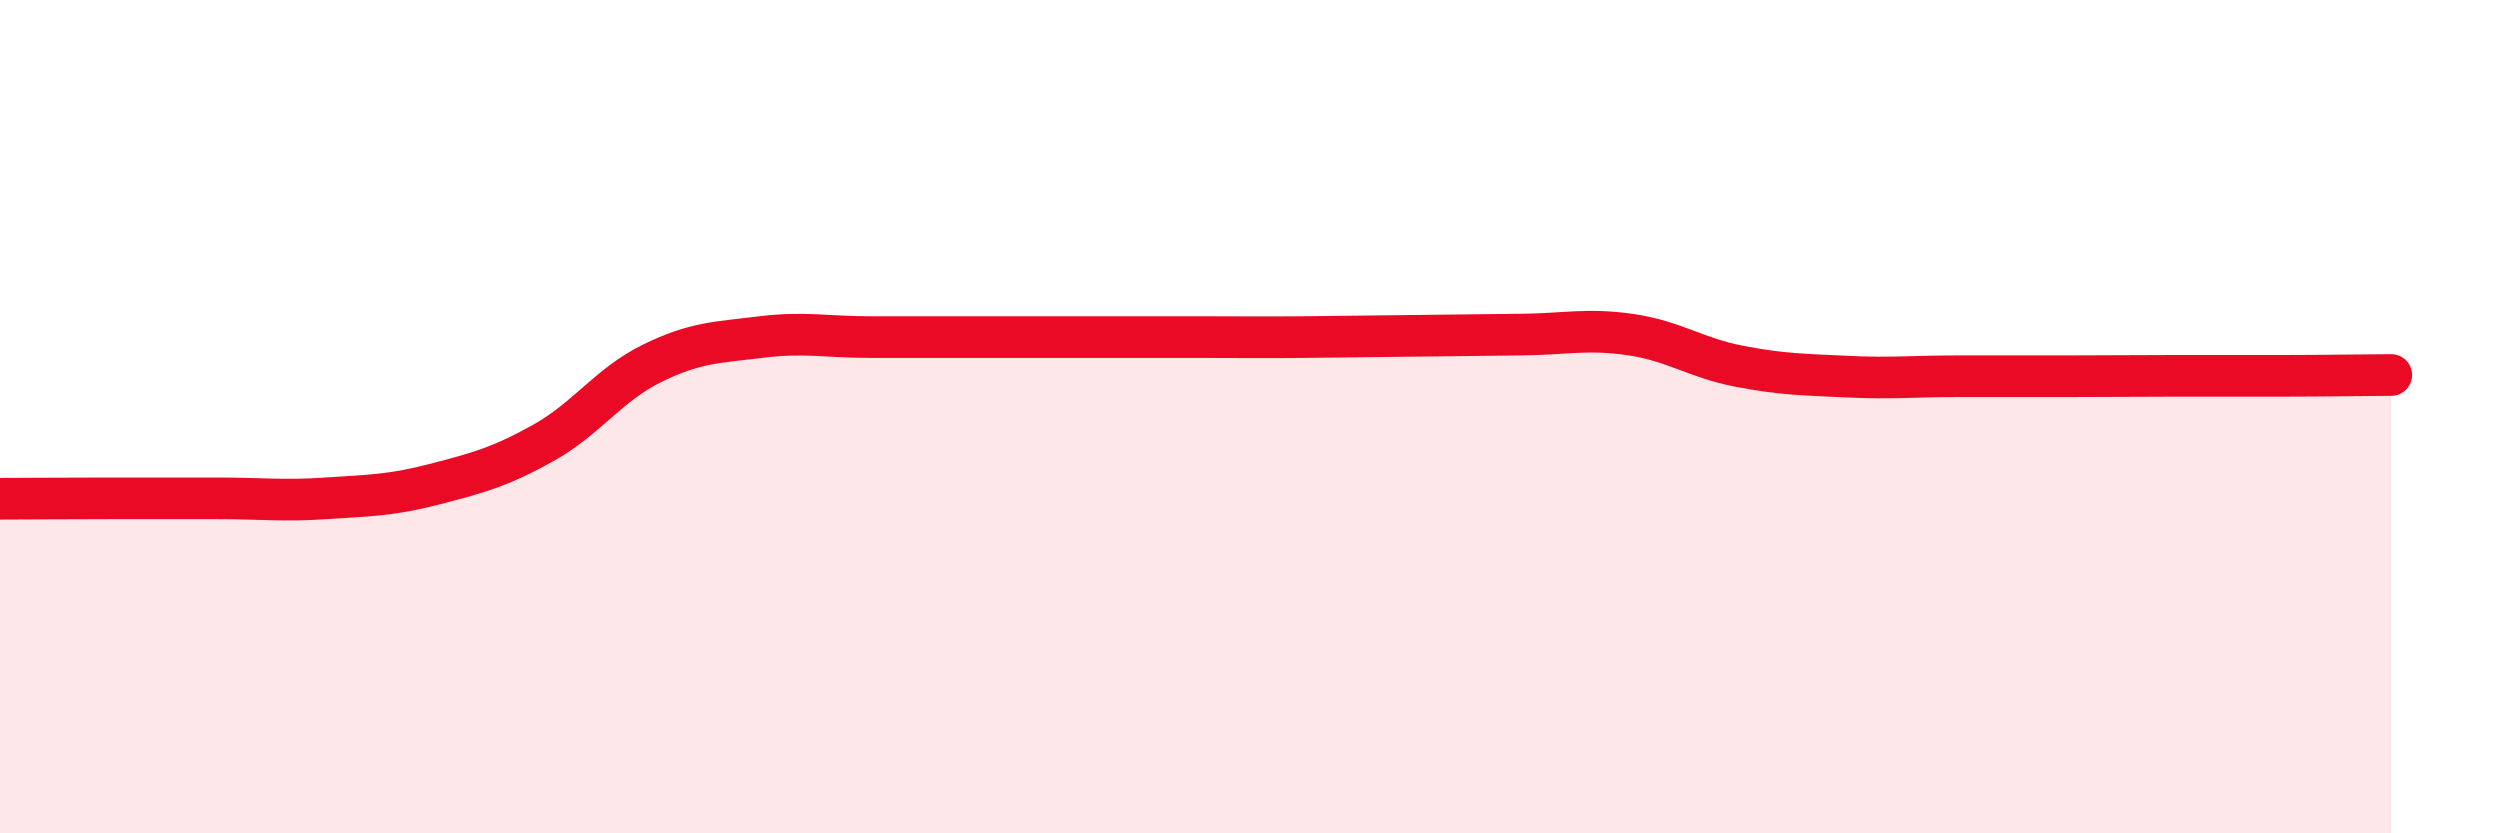 
    <svg width="60" height="20" viewBox="0 0 60 20" xmlns="http://www.w3.org/2000/svg">
      <path
        d="M 0,11.97 C 0.52,11.97 1.57,11.96 2.61,11.96 C 3.65,11.96 4.18,11.96 5.22,11.96 C 6.26,11.96 6.79,12.03 7.83,11.96 C 8.87,11.89 9.39,11.89 10.43,11.62 C 11.47,11.35 12,11.21 13.04,10.63 C 14.08,10.05 14.61,9.23 15.65,8.72 C 16.69,8.21 17.22,8.22 18.26,8.09 C 19.3,7.96 19.83,8.09 20.87,8.09 C 21.91,8.09 22.44,8.09 23.48,8.09 C 24.52,8.09 25.05,8.09 26.09,8.09 C 27.13,8.09 27.66,8.09 28.7,8.09 C 29.74,8.09 30.26,8.1 31.3,8.09 C 32.34,8.08 32.87,8.07 33.91,8.06 C 34.95,8.05 35.48,8.04 36.52,8.03 C 37.56,8.02 38.09,7.88 39.13,8.03 C 40.17,8.18 40.7,8.59 41.74,8.79 C 42.78,8.99 43.31,8.99 44.35,9.04 C 45.39,9.09 45.92,9.03 46.96,9.03 C 48,9.03 48.53,9.03 49.57,9.03 C 50.61,9.03 51.13,9.02 52.17,9.02 C 53.21,9.02 53.74,9.02 54.78,9.02 C 55.82,9.02 56.87,9 57.39,9L57.39 20L0 20Z"
        fill="#EB0A25"
        opacity="0.1"
        stroke-linecap="round"
        stroke-linejoin="round"
      />
      <path
        d="M 0,11.97 C 0.52,11.97 1.57,11.96 2.61,11.96 C 3.65,11.96 4.18,11.96 5.22,11.96 C 6.26,11.96 6.79,12.03 7.83,11.96 C 8.87,11.89 9.39,11.89 10.43,11.62 C 11.47,11.35 12,11.21 13.04,10.63 C 14.08,10.05 14.61,9.23 15.65,8.72 C 16.69,8.21 17.22,8.22 18.26,8.09 C 19.3,7.96 19.83,8.09 20.87,8.09 C 21.91,8.09 22.44,8.09 23.48,8.09 C 24.52,8.09 25.05,8.09 26.09,8.09 C 27.13,8.09 27.66,8.09 28.7,8.09 C 29.74,8.09 30.26,8.1 31.3,8.09 C 32.34,8.08 32.87,8.07 33.91,8.06 C 34.95,8.05 35.48,8.04 36.52,8.03 C 37.56,8.02 38.09,7.88 39.13,8.03 C 40.17,8.18 40.7,8.59 41.74,8.79 C 42.78,8.99 43.31,8.99 44.35,9.04 C 45.39,9.09 45.92,9.03 46.96,9.03 C 48,9.03 48.53,9.03 49.57,9.03 C 50.61,9.03 51.13,9.02 52.17,9.02 C 53.21,9.02 53.74,9.02 54.78,9.02 C 55.82,9.02 56.87,9 57.39,9"
        stroke="#EB0A25"
        stroke-width="1"
        fill="none"
        stroke-linecap="round"
        stroke-linejoin="round"
      />
    </svg>
  